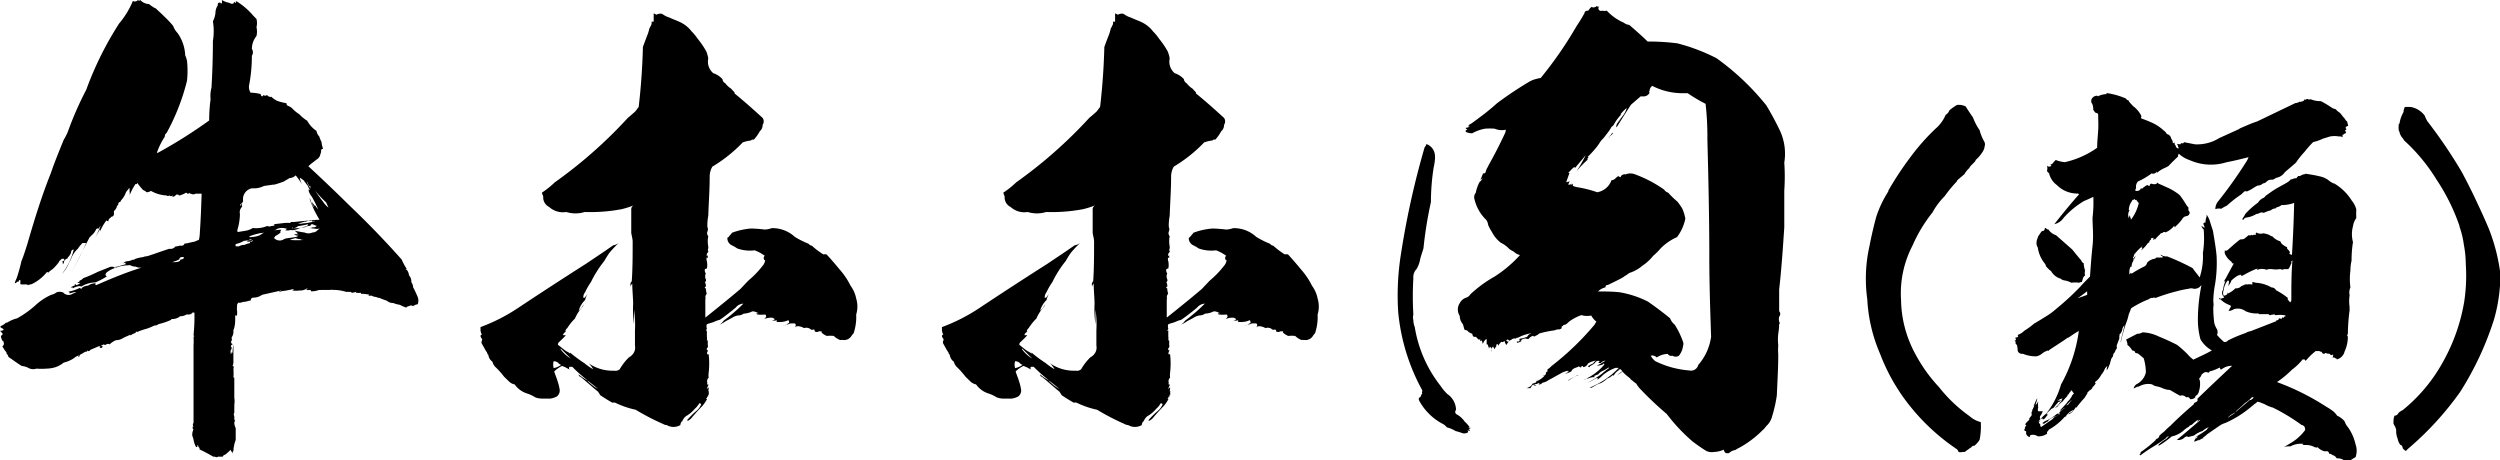 <svg xmlns="http://www.w3.org/2000/svg" viewBox="0 0 195.05 35.89"><g id="レイヤー_2" data-name="レイヤー 2"><g id="レイヤー_1-2" data-name="レイヤー 1"><path d="M11.63.32A2.94,2.94,0,0,0,12,.58a.34.34,0,0,0,.15.07c.21.21.43.39.64.61a8.47,8.47,0,0,1,.72.76,1.48,1.48,0,0,0,.33.54,3.22,3.22,0,0,1,.61,1.76,1.8,1.8,0,0,1,.14.43,7.21,7.21,0,0,1,0,1.55A16.85,16.85,0,0,1,13,10.37a.32.32,0,0,0-.14.29,5.47,5.47,0,0,0-.62,1.26h.08a38.23,38.23,0,0,0,4-2.52,12.59,12.59,0,0,1,.11-1.66,2.5,2.5,0,0,1,.07-.9c.07-1.19.11-2.41.11-3.64a4.64,4.64,0,0,0,0-1.54A1.75,1.75,0,0,0,16.81,1,1.12,1.12,0,0,1,17,.4a.16.16,0,0,1,0-.11h0a.15.15,0,0,1,.21-.07c0,.07.08.07.11,0A2.33,2.33,0,0,0,17.31,0a1.63,1.63,0,0,0,.58.22.4.4,0,0,0,.29.07s.07-.07.11-.15l.07.08c.07,0,.07-.08,0-.18a.1.1,0,0,0,.11.07,5.38,5.38,0,0,1,1.26,1.08l.28.29a1.27,1.27,0,0,1,0,.64,1.49,1.49,0,0,1,0,.69,1.65,1.65,0,0,0-.36,1,.48.48,0,0,1,0,.54,11.9,11.9,0,0,1-.21,2.27.83.83,0,0,0,.11.61,3.33,3.33,0,0,1,.79.11.19.19,0,0,0,.11.18s.07,0,.1-.11a.22.22,0,0,0,.29,0,.3.3,0,0,0,.33.14,1.83,1.83,0,0,0,.46.32,4,4,0,0,0,.72.18.21.21,0,0,0,.15.22.87.87,0,0,1,.36.25,2.83,2.83,0,0,0,.5.4,2.77,2.77,0,0,0,.61.5,2.2,2.2,0,0,0,.72.79.87.87,0,0,0,.22.44,2.2,2.2,0,0,0,.18.43c0,.18.07.36.11.54a.13.13,0,0,0-.15.14A.37.37,0,0,1,25,12a.58.58,0,0,1-.29.44c-.21.17-.47.35-.65.53,1.08,1,2.13,2,3.14,3,1.44,1.37,2.8,2.77,4.14,4.28a4.13,4.13,0,0,0,.39.72c-.07,0-.11.07,0,.07a.83.83,0,0,1,.18.44.7.7,0,0,1,.18.54.62.62,0,0,1,.14.39c.14.25.25.51.36.76a.8.8,0,0,1,0,.57.68.68,0,0,0-.36.15.26.26,0,0,0-.32,0,.27.27,0,0,0-.22.11,3.93,3.93,0,0,1-.5-.22,2,2,0,0,1-.51-.14.71.71,0,0,1-.5-.18,5.45,5.45,0,0,1-.58-.22.46.46,0,0,1-.25-.07.7.7,0,0,1-.36-.11.55.55,0,0,1-.25,0s0,0,.07-.07a3.59,3.59,0,0,0-.65-.07s0,0,0-.08a.93.93,0,0,1-.33,0v0h-.07a.11.11,0,0,0,0-.07.88.88,0,0,1-.32.07l-.07-.07v0H27a3.26,3.26,0,0,0-1-.15.64.64,0,0,0-.25,0l-.33,0,0,0h-.36a.47.47,0,0,1-.18,0s0,0,0,0-.21.11-.61.11c0,0,0-.08-.07-.11a1.46,1.46,0,0,1-.36,0h-.07a.26.26,0,0,0,.21-.07.11.11,0,0,1,0-.07.92.92,0,0,1-.65.18.14.14,0,0,0,.11,0v0a2.65,2.65,0,0,1-.69,0c.08,0,.11,0,.15-.07s-.15,0-.18,0a7.2,7.2,0,0,1-.83.14c0,.08-.07.08-.11,0a.23.23,0,0,0,.18-.07L20.45,23a1.15,1.15,0,0,1-.65.22c-.18,0-.25.11-.22.21l-.43.11a1.28,1.28,0,0,0-.36.07.41.41,0,0,1-.22,0c0,.07-.07.11-.07.18h0a.13.13,0,0,0,0,.11h0a1.17,1.17,0,0,0,0,.39v.11c0,.07,0,.07,0,.11a.19.19,0,0,1-.07.14s0,0-.08-.07V25a2.43,2.43,0,0,1-.14.79c0,.07,0,.07,0,0a.14.14,0,0,0,0-.1v.14a.73.73,0,0,1-.14.5.64.64,0,0,1,0,.29c-.07,0-.07.07,0,.15h0a.09.09,0,0,0,.07.1s0-.07,0-.1a.23.23,0,0,0,0,.14.09.09,0,0,0-.07,0c-.07.07-.07.15,0,.18l0,0a.29.29,0,0,1-.08.25v.25c.08,0,.08,0,.08-.11a.08.08,0,0,1,.07.07,4.36,4.36,0,0,1,.07-.68v-.07c0,.32,0,.65,0,.93v.08c0,.14,0,.25,0,.36a.72.72,0,0,1-.07.39h.07a.28.28,0,0,1,0,.22s0,0,0,0,0,0,0,0a3.66,3.66,0,0,1,0,.68s0,0,.07,0c0,.54,0,1,0,1.58a1.63,1.63,0,0,1,0,.54,1,1,0,0,1,0,.18V32c0,.1,0,.18,0,.21a.22.22,0,0,0,0,.25s0,.11,0,.15a.4.4,0,0,0,.07.25v0s-.07,0-.07.14a1,1,0,0,0,.11.4c0,.32,0,.61,0,.93a2.7,2.7,0,0,0-.18.87c-.07,0-.07.1,0,.18a.61.61,0,0,1-.22-.29,3.79,3.79,0,0,1-.43.39c-.11,0-.14.08-.18.15H17a.17.17,0,0,1-.22,0c-.07,0-.11,0-.14,0-.36-.21-.69-.39-1.08-.57a.13.13,0,0,0-.08-.18s0,0,0,0a.23.23,0,0,0-.07-.18c0,.14,0,.18-.11.18a1.76,1.76,0,0,1-.18-.47A1.46,1.46,0,0,0,15,34s0-.08,0-.11l0,0a.9.9,0,0,1,.1-.39c-.07,0-.07-.11-.07-.22a.09.09,0,0,0,.07,0,.21.21,0,0,1,0-.28c0-.47,0-1,0-1.48,0-1.3,0-2.63,0-4,0-.18,0-.4,0-.58a5.47,5.47,0,0,0,0-.68c.07,0,.07,0,0-.11a14.47,14.47,0,0,0,.07-1.76,1.72,1.72,0,0,0-.18,0l0,.07h0v0h-.1c0,.07,0,.07.1,0a.65.65,0,0,1-.43.07.87.87,0,0,1-.5.14.94.94,0,0,1-.58.22c-.07,0-.11,0-.14.07v0a5,5,0,0,1-.94.32l-.21.11s-.08,0-.11,0v0c-.18.07-.4.18-.61.25a6.28,6.28,0,0,0-.65.21.16.16,0,0,1-.22,0c0,.07,0,.15-.11.15V26a1.73,1.73,0,0,0-.32.18s0,0,0-.07c-.21.11-.43.18-.61.29a1,1,0,0,1-.5.14,1.49,1.49,0,0,0-.51.33.21.21,0,0,0-.25,0,.17.17,0,0,1-.21,0c-.15.07-.25.14-.33.18A.09.09,0,0,0,8,27c-.08,0-.11,0-.15,0s0,.07,0,0h0L7.74,27l-.68.29c-.08.1-.15.14-.22.07s0,.07-.07.07a.44.44,0,0,0-.22.07s0,0,0,.07,0,0,0-.07a2.11,2.11,0,0,1-.32.18.17.17,0,0,1-.15.18s.07-.11.15-.14a.86.86,0,0,0-.44.21,2.39,2.39,0,0,1-.82.36,2,2,0,0,1-.65.36,2.53,2.53,0,0,1-.69.11,5,5,0,0,1-.79,0,.76.76,0,0,1-.65-.07,1.59,1.59,0,0,0-.5-.14c-.36-.22-.68-.47-1-.68a.27.27,0,0,1-.07-.19c-.08,0-.11-.07-.11-.18A2.32,2.32,0,0,1,.18,27s.07,0,.11-.11,0-.1,0-.14h0c0-.07,0-.11-.11-.18a1,1,0,0,1-.11-.36v0a.71.71,0,0,0,.15-.15A1.64,1.64,0,0,0,0,25.81a.51.51,0,0,0,.29-.07s0,0-.07-.11l0,0c-.07,0-.14-.07-.18-.1a.15.15,0,0,1,0-.08,1.5,1.5,0,0,0,.32-.18.31.31,0,0,1,.22-.11,2.33,2.33,0,0,1,.75-.32,7.91,7.91,0,0,0,1.41-1,0,0,0,0,1,0,0,0,0,0,0,0,0,0A4.63,4.63,0,0,1,4,23v0a.86.86,0,0,0,.39-.18.71.71,0,0,1,.54,0,.56.56,0,0,0,.76.08.51.51,0,0,0,.25-.11c-.22,0-.36.07-.54.11l.07-.08c-.07,0-.11,0-.11-.07a3.18,3.18,0,0,0,.87-.29c.07.08.14.08.18,0s.07-.07.14-.1a1,1,0,0,1,.33-.08v0a1,1,0,0,1,.57-.18s0,.07,0,.14h.07c1.15-.5,2.34-1,3.53-1.36h0a.85.85,0,0,1-.47-.08.74.74,0,0,1-.4-.1A.3.3,0,0,0,10,20.7a2.71,2.71,0,0,0-.94.18,2.21,2.21,0,0,0-.72.36c-.14.14-.14.25,0,.32l0,0,0,0a5.46,5.46,0,0,1-.89.47,2.26,2.26,0,0,0-1.16.36.11.11,0,0,0,0-.07,1.15,1.15,0,0,0-.61.18s0,0,0-.07H5.51a.86.86,0,0,1,.32-.15h0s0-.07,0-.11h0s.07,0,.15.08a1,1,0,0,0,.29-.18H6.05A.1.1,0,0,1,6.12,22s.07,0,.11-.11l0,0H6.19a.45.45,0,0,0,.29-.18,11.5,11.5,0,0,0,1.15-.5l1-.4s.11,0,.21,0a.27.27,0,0,0,.18.08v-.08a.31.31,0,0,0,.11,0l.76-.22H9.75s0,0,.08-.07a.23.23,0,0,0-.26.07.5.5,0,0,1,.36-.21,1,1,0,0,0,.4-.11v0c.07,0,.14,0,.22-.07a2.73,2.73,0,0,1,.61-.14.92.92,0,0,1,.32-.07c.58-.18,1.15-.4,1.73-.58a.47.47,0,0,0,.47-.18,1.28,1.28,0,0,0,.36-.07.45.45,0,0,0,.21,0A.26.26,0,0,0,14.4,19s0,0,0,0l0,0c.25,0,.5-.11.76-.14l.36-.15a2.45,2.45,0,0,0,.07-.54c.07-1,.11-2,.14-3.06h-.47a.33.33,0,0,1-.36,0,.11.11,0,0,1-.07,0s0,0,0-.07a.29.29,0,0,1-.22.07c0-.07-.07-.07-.11-.07a1.76,1.76,0,0,1-.54.22c0-.08-.07-.08-.21-.08s0,0,0,0a.4.4,0,0,1-.32.18l.07-.11c-.15.07-.22.07-.29,0s.07,0,.07-.07v0c-.11.11-.18.15-.29.07a2.71,2.71,0,0,1-1.22-.36.54.54,0,0,1-.32.11,1.53,1.53,0,0,0-.29-.18,6.79,6.79,0,0,1-.47-.57c0,.1,0,.14-.11.1a4.1,4.1,0,0,0-.47.9.61.61,0,0,0,0-.28c0-.08,0-.18,0-.26s-.08,0-.11.08a.8.8,0,0,0-.22.32H9.79a2,2,0,0,1-.36.54.1.1,0,0,0,0,.07.27.27,0,0,0-.22.25.11.11,0,0,0,.07,0,.23.23,0,0,0-.18.22,1,1,0,0,1-.21.28c0,.11,0,.18,0,.26s-.11.18-.18.18-.07.1-.11.1v0a.26.26,0,0,0-.14.25s-.11,0-.15-.07a3.8,3.8,0,0,0-.5.86c0-.07,0-.14,0-.18-.14.25-.28.47-.39.69.14-.29.29-.58.43-.94a.59.59,0,0,0-.14.22.16.16,0,0,0-.22.07,1.25,1.25,0,0,1-.32.43A1.37,1.37,0,0,1,7,18.5s0,0,0,0c-.36.68-.69,1.33-1,1.94-.15.29-.29.54-.43.79a21.91,21.91,0,0,0,1.15-2.27H6.44a2.32,2.32,0,0,0-.36.44h0a2,2,0,0,0-.47.64,2.61,2.61,0,0,1-.21.44,2.79,2.79,0,0,1-.58.9,4.87,4.87,0,0,0,.93-1.91c-.14,0-.21.11-.21.25a.89.89,0,0,1-.25.36c0,.07,0,.11,0,.14v-.07l-.07.07s0,0,.07-.07a.5.5,0,0,0-.29.22.32.32,0,0,1-.1.25c0-.07,0-.11,0-.14l-.07-.08A.16.16,0,0,0,5,20.19c-.07,0-.11,0-.18,0l-.11.11s-.11.07-.11.14A3.53,3.53,0,0,1,4.1,21a2.21,2.21,0,0,0-.46.4s.07-.07.1-.15-.1,0-.1,0a3.38,3.38,0,0,1-1.19.93.46.46,0,0,0-.25.08s0-.08,0-.08-.07.11-.14,0a2.16,2.16,0,0,1-.47,0c0-.08,0-.18,0-.29s-.14,0-.14.07-.07,0-.07,0a.72.72,0,0,1-.22.15c0-.11.07-.25.15-.43a12.74,12.74,0,0,0,.36-1.3c.18-.43.32-.9.46-1.33.54-1.87,1.12-3.75,1.84-5.55.29-.86.65-1.72,1-2.59a4.41,4.41,0,0,0,.33-.65A26.06,26.06,0,0,1,6.73,7,25.94,25.94,0,0,1,9.29,1.84,6.75,6.75,0,0,0,10.37.07v0A.29.29,0,0,0,10.76,0c.07.07.11.07.18,0A1,1,0,0,0,11.63.32ZM14,20.16s0,0,0,0v.07a2.5,2.5,0,0,1-.58.22v0l.22,0s0,0,0,0l.11,0a.59.59,0,0,0,.29-.1.15.15,0,0,1,.07-.11,0,0,0,0,0,0,0,.28.28,0,0,0,.26-.14A.27.27,0,0,0,14,20.16Zm5.62-1.48h-.11a1.27,1.27,0,0,1-.47.11,2.08,2.08,0,0,1-.65.25.38.38,0,0,0,0,.18h.25a.78.78,0,0,1,.43-.11,1.36,1.36,0,0,1,.43-.14s0-.07,0-.11h.11a.13.13,0,0,0,.11-.14c-.08.07-.11.11-.18.11a.46.46,0,0,1-.29,0,.38.38,0,0,1,.36-.08Zm3.45-5a.69.69,0,0,1-.47.21c-.18.11-.32.18-.43.26a7.32,7.32,0,0,1-.75.25.09.09,0,0,1-.07,0l-.76.11a1.74,1.74,0,0,1-.94.18.87.87,0,0,0-.68,1,.48.48,0,0,1-.22.25c0,.08,0,.11,0,.15a1,1,0,0,1,.15-.22c0,.11-.07.18,0,.25a.6.6,0,0,0-.18.58A4.45,4.45,0,0,1,18.5,18c.07,0,.07,0,0,.11l.68-.11a1.51,1.51,0,0,0,.54-.21,2.29,2.29,0,0,0,1-.11.3.3,0,0,1,.29,0,1.51,1.51,0,0,1,.4-.07.17.17,0,0,1,0-.11h-.1l.86-.1v0a2.58,2.58,0,0,1,.5,0v-.08H23s0,.08-.07,0c.68-.07,1.33-.14,2-.18a7.94,7.94,0,0,1-.76-1.58v-.11a5.42,5.42,0,0,0,.29.72v-.11a.42.42,0,0,1-.11-.29,1.82,1.82,0,0,0,.22.29V16a1.79,1.79,0,0,0,.25.33,9.21,9.21,0,0,0-.5-1,1,1,0,0,1-.26-.61.1.1,0,0,0,.11.11l-.21-.43v.1s0,0,0-.07a3.61,3.61,0,0,1-.29-.43.87.87,0,0,1,.08.25.12.12,0,0,1,0-.11,1.65,1.65,0,0,0-.36-.28,1.63,1.63,0,0,0,.21.57A7.23,7.23,0,0,0,23.07,13.68Zm-2.7,4.5a5.33,5.33,0,0,0-.9.25c0,.07,0,.07,0,.07a2.13,2.13,0,0,0,.79-.14c.11-.07.22-.15.4-.25A.57.57,0,0,1,20.37,18.18Zm4-.69a.13.13,0,0,0-.14.11.36.36,0,0,1-.29,0s.07,0,.11-.11a6.76,6.76,0,0,1-.79.15.76.76,0,0,1-.43.18s0,0,0-.11,0,.07-.07.11v0c.43,0,.9-.07,1.36-.15h0a.64.64,0,0,1-.25,0,3.37,3.37,0,0,0-.61.18,1.19,1.19,0,0,1-.47.11h0s0,0,0,0a.39.39,0,0,0-.18,0,.73.73,0,0,1-.36,0,.7.7,0,0,1,.18-.11s0,0,0,0h-.07a1,1,0,0,0-.72,0,.67.67,0,0,1-.33.14,4.78,4.78,0,0,1,.65-.07c-.07.07-.11.15-.07.22a2,2,0,0,1-.43.29c0,.07-.08.1-.08.14a.6.6,0,0,0,.69.14.59.59,0,0,1,.36-.1.19.19,0,0,1-.18,0l.79-.11a.35.35,0,0,0,.22-.11.62.62,0,0,1-.33-.11.15.15,0,0,0,.11,0h-.07a1.89,1.89,0,0,1,.39,0,.38.38,0,0,1-.25-.14h.11a.83.83,0,0,1-.25-.15,6.76,6.76,0,0,0,.79.15.72.72,0,0,0,.61,0s0,0,0,0a.54.54,0,0,0,.33-.11h0a1.84,1.84,0,0,1,.25-.21.73.73,0,0,1-.46,0,.13.13,0,0,1-.18-.07s0,0,0,.07a.35.35,0,0,1-.18,0v0s0,0,.07,0,.07,0,.11-.08l.43,0v0h-.29a.37.37,0,0,0,.26-.11Zm-1.26,1.08a2.26,2.26,0,0,0-.5.15,7,7,0,0,0,1.12,0c-.11,0-.22,0-.33-.07A.66.66,0,0,1,23.07,18.57Zm.69-1.29a2.69,2.69,0,0,1-.54.14.79.79,0,0,0,.43,0c.29,0,.61-.11.93-.14a.51.51,0,0,0-.21,0s-.07,0-.07,0v0l0,0s0,0,0-.07a.44.44,0,0,1-.28,0C23.86,17.31,23.79,17.31,23.76,17.28Zm.18-3.21v.15s-.08-.07-.08-.11a3.54,3.54,0,0,0,.33.61.3.3,0,0,1,0-.18v0s-.07,0-.07,0A1.18,1.18,0,0,1,23.94,14.07Zm.39.47a12.23,12.23,0,0,0,.83,1.19,1.89,1.89,0,0,0,.43.47l-.18-.4C25,15.37,24.66,15,24.33,14.54Z"/><path d="M51.66,1.08a1.81,1.81,0,0,0,.57.29c.29.14.62.25.9.39a2.44,2.44,0,0,1,.83.69,3.65,3.65,0,0,1,.47.57,6.53,6.53,0,0,1,.68,1,2.72,2.72,0,0,1,.15.54,1.17,1.17,0,0,0,.39,1.15,1.64,1.64,0,0,1,.72.47.4.4,0,0,0,.22.32,1.73,1.73,0,0,0,.47.43c.07.11.18.18.25.29v.07c.75.61,1.48,1.26,2.19,1.91a.47.47,0,0,1,0,.54.63.63,0,0,1-.22.5,3.26,3.26,0,0,1-.46.65c-.11,0-.19,0-.22.07a2.71,2.71,0,0,0-.65.15A11.31,11.31,0,0,1,55.58,13a1.52,1.52,0,0,0-.21.75c0,1.08-.08,2.09-.11,3.1a3.61,3.61,0,0,0-.07.86.42.42,0,0,1,0,.36.36.36,0,0,0,.07.36,2,2,0,0,0,0,.8v.14s0,0,0,0-.07.18,0,.22h0v.07a.31.31,0,0,0-.11.33l.07-.08v.22s-.07,0-.07-.07a.44.44,0,0,0,0,.32l0,0a1.37,1.37,0,0,1,0,.57A.33.33,0,0,0,55,21a.36.36,0,0,0,.07.33.53.53,0,0,0,0,.46.21.21,0,0,1,0,.15l-.07.07a.62.62,0,0,1,.07.36c-.11,0-.11.07,0,.14s0,0,0,0v0a1.51,1.51,0,0,0,.07.4.51.51,0,0,0-.11.25.43.43,0,0,1,0,.22c0,.47,0,.93,0,1.4.9-.72,1.8-1.44,2.73-2.23.18-.18.4-.43.65-.68a7.19,7.19,0,0,0,1.08-1.12.87.87,0,0,0,.21-.43.19.19,0,0,1-.1-.25.15.15,0,0,1,.07-.11,3.2,3.2,0,0,0-.79-.43,2.94,2.94,0,0,1-1.37-.15,2.39,2.39,0,0,0-.43-.25.61.61,0,0,1-.33-.58.26.26,0,0,0,.15-.14,1.38,1.38,0,0,0,.21-.25,5.38,5.38,0,0,1,1.48-.33,9.81,9.81,0,0,1,1.08.08,1.9,1.9,0,0,0,.54-.11,2.56,2.56,0,0,1,1.8.68,6.8,6.8,0,0,0,1.08.54.37.37,0,0,0,.25.15,6.42,6.42,0,0,0,.9.68.64.64,0,0,1,.25,0c.43.46.79.9,1.15,1.33a5.57,5.57,0,0,1,.72,1.11,2.49,2.49,0,0,1,.44,1,2.14,2.14,0,0,1,0,1.25A4,4,0,0,1,66.6,26a1.55,1.55,0,0,0-.15.18.68.68,0,0,1-.65.35.8.8,0,0,0-.25,0,1.47,1.47,0,0,1-.5-.32,2.46,2.46,0,0,0-.54,0,1.36,1.36,0,0,1-.4-.25.25.25,0,0,1,0-.11h-.22s0,0,0,0a.29.29,0,0,1-.33,0v-.07s0,0,0,0,0-.07-.11-.07a.19.19,0,0,1-.18,0,.54.54,0,0,0-.54-.11,1,1,0,0,0-.47-.15l0,0a.3.3,0,0,0-.25.11q.15-.22,0-.33c-.08,0-.18,0-.26,0a.59.59,0,0,0-.25.07,1.13,1.13,0,0,0-.39.14.27.27,0,0,1,.18-.07,2.27,2.27,0,0,1,.28-.18s0,0,0,0,0-.17-.07-.21a1.47,1.47,0,0,1-.69.14h-.21v-.14a.56.56,0,0,1-.4,0,.24.24,0,0,0,.25-.08,1.18,1.18,0,0,0-.18-.11,1.37,1.37,0,0,0-.75.15.48.48,0,0,0,.25-.22c0-.07,0-.14-.07-.18a3.39,3.39,0,0,1-.61,0v0L59,24.44c.07,0,.14,0,.18,0a1.28,1.28,0,0,0-.4-.15c0,.07,0,.07,0,0v0a.15.15,0,0,1-.08,0,1.68,1.68,0,0,1-.68.18.73.73,0,0,1-.43.14,1.18,1.18,0,0,0-.4.14,5.94,5.94,0,0,1-.54.29,3.22,3.22,0,0,1-.5.29,1.38,1.38,0,0,0,.32-.32A13.35,13.35,0,0,0,58,23.69a.82.82,0,0,0-.61.32c-.4.32-.8.65-1.23.94a2.44,2.44,0,0,0-.47.17c-.21.08-.39.11-.54.18a.47.47,0,0,0,0,.33c0,.07-.07.11-.07.14s0,.07.07,0v.54s0,0,0-.07a1.19,1.19,0,0,1,0,.32s0,0,.07,0l0,0c0,.11,0,.22,0,.36a.3.3,0,0,1,0,.18.19.19,0,0,0-.08.15c0,.07.08.1.11.1v0c-.07.11-.11.18-.07.29h.11a6.25,6.25,0,0,1,0,1.44h0a1.54,1.54,0,0,0,0,.39.36.36,0,0,0-.11.36s0,.07,0,.07a0,0,0,0,0,0,0v0a.3.3,0,0,0,0,.1.17.17,0,0,0,.11,0,2,2,0,0,0-.15.36l.15-.15c0,.15,0,.29-.08.4,0-.07,0-.11.11-.07a.35.35,0,0,0,0,.25l-.07,0,0,.15h-.08v.07s-.07.07-.07.11,0,0,.07,0a2.66,2.66,0,0,1-.36.54c-.32.33-.61.65-.9,1-.07.07-.14.1-.18.14s-.1,0-.14,0a6.34,6.34,0,0,1,.68-.69,1.36,1.36,0,0,0,.44-.57.2.2,0,0,0-.15-.08,1.61,1.61,0,0,1-.36.44,2.4,2.4,0,0,1-.68.57.92.92,0,0,0-.29.4c-.07,0-.11.14-.14.21a.12.12,0,0,0,0,.08,1.06,1.06,0,0,1-1.08,0,.46.46,0,0,1-.25-.07,18.32,18.32,0,0,1-2.16-1.12A7,7,0,0,1,48,31.42a.41.41,0,0,0-.22,0c-.32-.18-.61-.36-.94-.58l-.18-.28c-.54-.44-1-.87-1.54-1.3.07.07.1.14.18.18v0a1,1,0,0,1-.18-.25,3.94,3.94,0,0,0,.75.51,12.4,12.4,0,0,1-1.22-1.08c-.11,0-.18,0-.22,0a.21.21,0,0,0,0,.22,2.62,2.62,0,0,0-.58-.29,2.27,2.27,0,0,0-.61.43c.07.25.18.47.25.72a4,4,0,0,1,.18.72.59.59,0,0,1-.21.5,1.44,1.44,0,0,1-.54.18h-.62a1.55,1.55,0,0,1-.54-.1,2.65,2.65,0,0,0-.61-.29,1.9,1.9,0,0,1-1-.72.84.84,0,0,1-.43-.22l-.4-.39a6.41,6.41,0,0,0-.68-.76.88.88,0,0,1-.22-.4.76.76,0,0,1-.32-.54A.24.24,0,0,1,38,27.5a2,2,0,0,1-.22-.36c-.07-.11-.14-.25-.22-.39h0a1.21,1.21,0,0,1,.07-.29.4.4,0,0,1-.14-.25s0-.08.11-.11a.69.69,0,0,1-.11-.4v-.18h0A14.08,14.08,0,0,0,40.46,24c1.73-1.15,3.5-2.3,5.26-3.42.68-.46,1.4-.93,2.12-1.44a1,1,0,0,0,.43-.18,8.62,8.62,0,0,0-.72.76s0,0,0,0a7.47,7.47,0,0,0-.4.64A8.46,8.46,0,0,0,46.11,22a5.21,5.21,0,0,0-.46.8s0,0,0,0a.62.62,0,0,0-.14.43h.11c.1-.14.21-.28.32-.46a1.82,1.82,0,0,0-.29.64,1.87,1.87,0,0,0-.5.83,1.81,1.81,0,0,0,.39-.5.51.51,0,0,1-.14.25,3.29,3.29,0,0,0-.54.86,4.33,4.33,0,0,0-.61.76h0a.33.33,0,0,0-.14.25h0s0,0,.07,0c-.15.08-.25.19-.25.29h0s.07,0,.15,0,0,0,.07,0l0,0c-.21.25-.43.43-.64.65h.07c-.07.07-.07.1,0,.14s.39.32.61.47a.92.92,0,0,1,.29.18s0,0,0-.08a11.59,11.59,0,0,0,1.12.83,4.57,4.57,0,0,0,.68.47,2,2,0,0,0-.36-.47,3.27,3.27,0,0,0,2,.58.51.51,0,0,0,.43-.11,4.16,4.16,0,0,1,.72-.93.94.94,0,0,0,.36-.33.79.79,0,0,0,.11-.58V25.77c0,.07,0,0,0,0a8.18,8.18,0,0,0-.07-1.62v1.15a8,8,0,0,1-.07-1.62.09.09,0,0,0,0,.07v-.39c0,.21,0,.39,0,.61a.27.27,0,0,1,0-.15c0-.57-.07-1.15-.07-1.69a.29.29,0,0,0-.11.22.34.34,0,0,1,.07-.4c.07-1,.07-2.05.07-3.09,0-.22-.07-.44-.11-.69,0-.61,0-1.26,0-1.87A.35.35,0,0,1,49.5,16a6.9,6.9,0,0,1-1,.32,13.08,13.08,0,0,1-2.88.22,2.44,2.44,0,0,1-1.44,0,1.59,1.59,0,0,1-1.33-.39.83.83,0,0,1-.47-.76,0,0,0,0,0,0,0s0,0,0-.08a1.22,1.22,0,0,1-.1-.28,6.88,6.88,0,0,0,1-.8A36,36,0,0,0,49,9.18c.15-.11.29-.25.47-.4s.22-.28.36-.43c.18-1.55.29-3.09.33-4.68.1-.29.21-.57.32-.86a3,3,0,0,0,.18-.58,3,3,0,0,0,.18-.36c0-.07,0-.11,0-.18H51c0-.18,0-.43,0-.65l.22.11A.59.59,0,0,1,51.66,1.08ZM43.2,28.18a.91.91,0,0,0,0,.54,1.51,1.51,0,0,0,.58-.25.58.58,0,0,1-.25-.18A.64.64,0,0,0,43.2,28.18Zm.54-1v.07a2.59,2.59,0,0,0,.79.72Zm2.12,2.56a3.92,3.92,0,0,0,.79.61C46.37,30.09,46.11,29.91,45.86,29.7Z"/><path d="M87.66,1.08a1.81,1.81,0,0,0,.57.29c.29.14.62.25.9.39a2.44,2.44,0,0,1,.83.69,3.65,3.65,0,0,1,.47.57,6.53,6.53,0,0,1,.68,1,2.72,2.72,0,0,1,.15.54,1.17,1.17,0,0,0,.39,1.15,1.64,1.64,0,0,1,.72.47.4.4,0,0,0,.22.32,1.73,1.73,0,0,0,.47.43c.07.11.18.18.25.29v.07c.75.61,1.48,1.26,2.19,1.91a.47.47,0,0,1,0,.54.63.63,0,0,1-.22.5,3.26,3.26,0,0,1-.46.65c-.11,0-.19,0-.22.07a2.71,2.71,0,0,0-.65.15A11.31,11.31,0,0,1,91.58,13a1.52,1.52,0,0,0-.21.75c0,1.08-.08,2.09-.11,3.1a3.61,3.61,0,0,0-.07.86.42.42,0,0,1,0,.36.36.36,0,0,0,.07.36,2,2,0,0,0,0,.8v.14s0,0,0,0-.07.18,0,.22h0v.07a.31.31,0,0,0-.11.33l.07-.08v.22s-.07,0-.07-.07a.44.44,0,0,0,0,.32l0,0a1.37,1.37,0,0,1,0,.57A.33.33,0,0,0,91,21a.36.36,0,0,0,.07.33.53.53,0,0,0,0,.46.21.21,0,0,1,0,.15l-.07.07a.62.62,0,0,1,.07.36c-.11,0-.11.07,0,.14s0,0,0,0v0a1.51,1.51,0,0,0,.07.4.51.51,0,0,0-.11.25.43.43,0,0,1,0,.22c0,.47,0,.93,0,1.4.9-.72,1.8-1.44,2.73-2.23.18-.18.4-.43.65-.68a7.19,7.19,0,0,0,1.08-1.12.87.87,0,0,0,.21-.43.19.19,0,0,1-.1-.25.15.15,0,0,1,.07-.11,3.2,3.2,0,0,0-.79-.43,2.94,2.94,0,0,1-1.37-.15,2.39,2.39,0,0,0-.43-.25.61.61,0,0,1-.33-.58.26.26,0,0,0,.15-.14,1.38,1.38,0,0,0,.21-.25,5.38,5.38,0,0,1,1.48-.33,9.81,9.81,0,0,1,1.08.08,1.9,1.9,0,0,0,.54-.11,2.56,2.56,0,0,1,1.8.68,6.8,6.8,0,0,0,1.08.54.37.37,0,0,0,.25.15,6.42,6.42,0,0,0,.9.68.64.64,0,0,1,.25,0c.43.46.79.9,1.15,1.33a5.57,5.57,0,0,1,.72,1.11,2.49,2.49,0,0,1,.44,1,2.14,2.14,0,0,1,0,1.25A4,4,0,0,1,102.6,26a1.55,1.55,0,0,0-.15.18.68.68,0,0,1-.65.35.8.8,0,0,0-.25,0,1.47,1.47,0,0,1-.5-.32,2.46,2.46,0,0,0-.54,0,1.36,1.36,0,0,1-.4-.25.25.25,0,0,1,0-.11h-.22s0,0,0,0a.29.29,0,0,1-.33,0v-.07s0,0,0,0,0-.07-.11-.07a.19.19,0,0,1-.18,0,.54.54,0,0,0-.54-.11,1,1,0,0,0-.47-.15l0,0a.3.3,0,0,0-.25.11q.15-.22,0-.33c-.08,0-.18,0-.26,0a.59.59,0,0,0-.25.07,1.13,1.13,0,0,0-.39.14.27.27,0,0,1,.18-.07,2.27,2.27,0,0,1,.28-.18s0,0,0,0,0-.17-.07-.21a1.47,1.47,0,0,1-.69.14h-.21v-.14a.56.56,0,0,1-.4,0,.24.24,0,0,0,.25-.08,1.18,1.18,0,0,0-.18-.11,1.37,1.37,0,0,0-.75.15.48.48,0,0,0,.25-.22c0-.07,0-.14-.07-.18a3.39,3.39,0,0,1-.61,0v0L95,24.44c.07,0,.14,0,.18,0a1.28,1.28,0,0,0-.4-.15c0,.07,0,.07,0,0v0a.15.15,0,0,1-.08,0,1.68,1.68,0,0,1-.68.18.73.73,0,0,1-.43.14,1.18,1.18,0,0,0-.4.14,5.94,5.94,0,0,1-.54.29,3.22,3.22,0,0,1-.5.29,1.38,1.38,0,0,0,.32-.32A13.35,13.35,0,0,0,94,23.69a.82.82,0,0,0-.61.32c-.4.32-.8.65-1.23.94a2.44,2.44,0,0,0-.47.17c-.21.08-.39.11-.54.18a.47.47,0,0,0,0,.33c0,.07-.07.11-.07.14s0,.07.07,0v.54s0,0,0-.07a1.19,1.19,0,0,1,0,.32s0,0,.07,0l0,0c0,.11,0,.22,0,.36a.3.3,0,0,1,0,.18.19.19,0,0,0-.08.15c0,.07.08.1.11.1v0c-.07.11-.11.18-.07.29h.11a6.25,6.25,0,0,1,0,1.44h0a1.54,1.54,0,0,0,0,.39.36.36,0,0,0-.11.36s0,.07,0,.07a0,0,0,0,0,0,0v0a.3.3,0,0,0,0,.1.17.17,0,0,0,.11,0,2,2,0,0,0-.15.36l.15-.15c0,.15,0,.29-.08.4,0-.07,0-.11.11-.07a.35.35,0,0,0,0,.25l-.07,0,0,.15h-.08v.07s-.07.07-.07.11,0,0,.07,0a2.66,2.66,0,0,1-.36.54c-.32.33-.61.65-.9,1-.07.07-.14.1-.18.14s-.1,0-.14,0a6.34,6.34,0,0,1,.68-.69,1.36,1.36,0,0,0,.44-.57.2.2,0,0,0-.15-.08,1.61,1.61,0,0,1-.36.44,2.4,2.4,0,0,1-.68.57.92.92,0,0,0-.29.4c-.07,0-.11.14-.14.21a.12.12,0,0,0,0,.08,1.06,1.06,0,0,1-1.08,0,.46.46,0,0,1-.25-.07,18.32,18.32,0,0,1-2.16-1.12A7,7,0,0,1,84,31.42a.41.41,0,0,0-.22,0c-.32-.18-.61-.36-.94-.58l-.18-.28c-.54-.44-1-.87-1.54-1.3.07.07.1.14.18.18v0a1,1,0,0,1-.18-.25,3.94,3.94,0,0,0,.75.51,12.4,12.4,0,0,1-1.22-1.08c-.11,0-.18,0-.22,0a.21.21,0,0,0,0,.22,2.62,2.62,0,0,0-.58-.29,2.27,2.27,0,0,0-.61.43c.07.25.18.47.25.72a4,4,0,0,1,.18.72.59.59,0,0,1-.21.5,1.44,1.44,0,0,1-.54.18h-.62a1.55,1.55,0,0,1-.54-.1,2.65,2.65,0,0,0-.61-.29,1.9,1.9,0,0,1-1-.72.84.84,0,0,1-.43-.22l-.4-.39a6.41,6.41,0,0,0-.68-.76.88.88,0,0,1-.22-.4.76.76,0,0,1-.32-.54A.24.24,0,0,1,74,27.5a2,2,0,0,1-.22-.36c-.07-.11-.14-.25-.22-.39h0a1.21,1.21,0,0,1,.07-.29.4.4,0,0,1-.14-.25s0-.08.11-.11a.69.69,0,0,1-.11-.4v-.18h0A14.08,14.08,0,0,0,76.46,24c1.73-1.15,3.5-2.3,5.26-3.42.68-.46,1.4-.93,2.12-1.44a1,1,0,0,0,.43-.18,8.62,8.62,0,0,0-.72.76s0,0,0,0a7.47,7.47,0,0,0-.4.64A8.46,8.46,0,0,0,82.11,22a5.21,5.21,0,0,0-.46.8s0,0,0,0a.62.62,0,0,0-.14.43h.11c.1-.14.21-.28.32-.46a1.82,1.82,0,0,0-.29.64,1.87,1.87,0,0,0-.5.83,1.81,1.81,0,0,0,.39-.5.51.51,0,0,1-.14.25,3.29,3.29,0,0,0-.54.86,4.33,4.33,0,0,0-.61.76h0a.33.33,0,0,0-.14.25h0s0,0,.07,0c-.15.08-.25.19-.25.29h0s.07,0,.15,0,0,0,.07,0l0,0c-.21.25-.43.43-.64.65h.07c-.07.07-.07.1,0,.14.22.18.39.32.61.47a.92.92,0,0,1,.29.18s0,0,0-.08a11.59,11.59,0,0,0,1.12.83,4.57,4.57,0,0,0,.68.47,2,2,0,0,0-.36-.47,3.27,3.27,0,0,0,2,.58.51.51,0,0,0,.43-.11,4.16,4.16,0,0,1,.72-.93.94.94,0,0,0,.36-.33.79.79,0,0,0,.11-.58V25.77c0,.07,0,0,0,0a8.18,8.18,0,0,0-.07-1.62v1.15a8,8,0,0,1-.07-1.62.09.09,0,0,0,0,.07v-.39c0,.21,0,.39,0,.61a.27.27,0,0,1,0-.15c0-.57-.07-1.15-.07-1.69a.29.29,0,0,0-.11.22.34.34,0,0,1,.07-.4c.07-1,.07-2.05.07-3.09,0-.22-.07-.44-.11-.69,0-.61,0-1.26,0-1.87A.35.35,0,0,1,85.5,16a6.9,6.9,0,0,1-1,.32,13.08,13.08,0,0,1-2.88.22,2.44,2.44,0,0,1-1.44,0,1.59,1.59,0,0,1-1.33-.39.83.83,0,0,1-.47-.76,0,0,0,0,0,0,0s0,0,0-.08a1.22,1.22,0,0,1-.1-.28,6.88,6.88,0,0,0,1-.8A36,36,0,0,0,85,9.18c.15-.11.29-.25.47-.4s.22-.28.36-.43c.18-1.55.29-3.09.33-4.68.1-.29.21-.57.32-.86a3,3,0,0,0,.18-.58,3,3,0,0,0,.18-.36c0-.07,0-.11,0-.18H87c0-.18,0-.43,0-.65l.22.11A.59.59,0,0,1,87.66,1.08ZM79.2,28.18a.91.91,0,0,0,0,.54,1.51,1.51,0,0,0,.58-.25.58.58,0,0,1-.25-.18A.64.64,0,0,0,79.2,28.18Zm.54-1v.07a2.59,2.59,0,0,0,.79.72Zm2.12,2.56a3.92,3.92,0,0,0,.79.61C82.37,30.09,82.11,29.91,81.86,29.7Z"/><path d="M111.85,13.1a17.45,17.45,0,0,0-.21,2.67,31,31,0,0,0-.58,3.6c-.07.25-.18.54-.25.82a2.34,2.34,0,0,1-.29.8.91.91,0,0,0-.25.72,24.29,24.29,0,0,0,0,2.84h0a.79.79,0,0,0,0,.43,1.49,1.49,0,0,0,.11.54,10,10,0,0,0,2,4.57,3.87,3.87,0,0,0,.54.65,1.54,1.54,0,0,1,.68,1.22c-.11.18-.07.33.11.4a1.84,1.84,0,0,1,.57.54,2.21,2.21,0,0,1,.36.4l-.07.07s0,0,.11,0,0,.08,0,.08h-.11a.61.61,0,0,0,.14.14.21.21,0,0,1-.25-.07c.11.14.11.21,0,.25a.53.53,0,0,1-.43,0,4.6,4.6,0,0,0-.47-.14,2.29,2.29,0,0,0-.68-.29.92.92,0,0,0-.36-.29,4.45,4.45,0,0,1-1.8-1.8c-.07-.14,0-.25.11-.28a1,1,0,0,1,.14-.29c-.07,0,0-.11,0-.22a15.74,15.74,0,0,1-1.88-6.08,20.48,20.48,0,0,1,.22-4.61,65.29,65.29,0,0,1,1.84-8.28.61.61,0,0,0,.14-.25,1,1,0,0,1,.65.76C112,12.38,111.92,12.74,111.85,13.1ZM127.11,1.94c.51.44,1,.87,1.44,1.3a17.9,17.9,0,0,1,2.31.14,14.65,14.65,0,0,1,3.06,1.16,19.55,19.55,0,0,1,3.88,3.67c.4.65.76,1.33,1.08,2a4.29,4.29,0,0,1,.33,2.48,15.58,15.58,0,0,1,0,2.16c0,.94,0,1.91,0,2.88-.11,1.66-.22,3.28-.4,4.86v1.69a.32.32,0,0,1,0,.43.73.73,0,0,0,.07.54s0,0-.07,0a5.27,5.27,0,0,1-.07.79s0,0,0,0l0,0a3.93,3.93,0,0,0,0,.9,4.53,4.53,0,0,0,0,.72c0,1.08-.07,2.12-.11,3.17a10.09,10.09,0,0,1-.36,1.62,1.52,1.52,0,0,1-.39.72c-.15.14-.22.29-.33.36a7.94,7.94,0,0,1-1.65,1.29c-.18.11-.36.18-.51.29a.88.88,0,0,0-.5.25c-.11,0-.18,0-.22,0a.36.36,0,0,1-.18-.28,1.92,1.92,0,0,1-.75.18,1,1,0,0,1-.62-.08q-.59-.37-1.08-.75a13.89,13.89,0,0,1-2-2.13,26.16,26.16,0,0,1-2.16-2.05,3.47,3.47,0,0,1-.22-.32,2.28,2.28,0,0,1-.28-.22.64.64,0,0,1-.22-.21,4.07,4.07,0,0,1-.58-.51,1.3,1.3,0,0,1-.39.25l.39-.28-.14-.15h-.07a.34.34,0,0,1-.18.07c.07,0,.11,0,.14,0a.85.85,0,0,0-.32.26,1.6,1.6,0,0,1-.18.21s0-.07,0-.11a.91.91,0,0,1-.43.29,2,2,0,0,1-.5.36,2.24,2.24,0,0,0-.29.11c-.18.11-.33.18-.43.25a1,1,0,0,0-.18,0,6.37,6.37,0,0,0,2.3-1.55c-.11,0-.18,0-.25,0a3.22,3.22,0,0,0-1,.57s0,0,0,0c-.14.15-.29.25-.4.36,0-.07,0-.11,0-.14s-.1.07-.1,0,0,0,0,0a4.53,4.53,0,0,1-.72.39,8.4,8.4,0,0,0,1.15-.72h0a6.77,6.77,0,0,1,.54-.43s0,0,0-.07a3.3,3.3,0,0,1-.51.29v0a.85.85,0,0,0-.32.26,1.61,1.61,0,0,0-.25.1c-.08,0-.08.08,0,.11a1.49,1.49,0,0,0-.54.11l0,0a.59.59,0,0,0-.36.11,4.26,4.26,0,0,0,1.65-1.22s-.07,0-.11-.07,0,.07,0,.07a0,0,0,0,0,0,0,1.26,1.26,0,0,1-.5.11,6.61,6.61,0,0,0,.68-.39.5.5,0,0,0-.36.18l-.21,0a.61.61,0,0,0,.11-.14.22.22,0,0,0-.22,0,.24.24,0,0,0-.14.14h0a2.13,2.13,0,0,1-.39.25c0,.08-.11.11-.15,0a2.75,2.75,0,0,1,.4-.22l0,0a.65.65,0,0,1,.22-.22,1.78,1.78,0,0,0-.61.22c-.11.18-.22.29-.4.29,0-.08,0-.08-.07-.08v0l-.11.07a.11.11,0,0,0,.07,0c-.07.07-.14,0-.18,0s0,0,0-.07a1.25,1.25,0,0,1-.32.14c-.18.08-.26.15-.29.26a1.58,1.58,0,0,1-.51.21c.33-.18.4-.21.18-.18,0,0,0,0,.08-.07a1.73,1.73,0,0,0-.65.25c-.29.15-.58.33-.87.47h0a1.09,1.09,0,0,1-.5.22.35.35,0,0,1-.29.14l.07-.11a.35.35,0,0,0-.22.07v0c-.1,0-.18,0-.18.07s0,0,.11,0-.07.07-.14.07,0,0,.07-.07-.22,0-.25.07a.94.94,0,0,1-.11.18.45.45,0,0,1-.18,0v0c-.07,0-.11,0-.14,0a.68.68,0,0,0,.5-.36.62.62,0,0,0,.29-.11.27.27,0,0,1,.14-.22c-.07.08-.14.11-.18.18a1.8,1.8,0,0,0,.72-.5c-.07,0-.11,0-.14.07a.27.27,0,0,0,.21-.29l.15-.1-.07-.08.07-.07s0,0,0,0a2.15,2.15,0,0,0,.29-.25h0a21.56,21.56,0,0,0,3.34-3.21l.15-.25a1.42,1.42,0,0,1-.4-.47,1.78,1.78,0,0,1-.65,0v0a.2.2,0,0,0-.21,0,3.33,3.33,0,0,0-.9.5c-.11.11-.22.22-.33.22s-.1.11-.18.11,0,.18-.07.18a.35.35,0,0,1-.25.07.57.57,0,0,0-.25.07h0a8,8,0,0,0-1.22.25.81.81,0,0,1-.29.18c-.07.07-.14.07-.18,0a.61.61,0,0,0-.36.25.14.14,0,0,0-.11,0v0a.37.37,0,0,0-.32,0,.61.61,0,0,0-.18.11s0,.07.11,0a.65.65,0,0,1-.4.18.25.25,0,0,1,0-.14c0,.07.11.07.21,0a.19.19,0,0,1,0-.18c.18,0,.36-.07.58-.14a.46.46,0,0,1,.32-.26.11.11,0,0,0-.1,0s0,0,0,0a3.06,3.06,0,0,0-.94.33c-.1,0-.14,0-.14.07a.4.4,0,0,0-.4.11v0s0,0-.07,0a.13.13,0,0,0,0,.07s0,0,0,0a.94.94,0,0,1-.18-.11.1.1,0,0,0-.11.11.62.62,0,0,0,.18.07.74.74,0,0,0-.18.25.68.68,0,0,1-.14-.32.23.23,0,0,1-.25.07.9.9,0,0,0-.25.33c0-.08,0-.15-.08-.15v0a.1.1,0,0,0-.07.11v.07a.31.31,0,0,0-.11.22.76.76,0,0,1-.14-.22.5.5,0,0,0-.14.43.88.88,0,0,0,0-.32s-.07-.08-.11-.08,0,.08-.07.11l-.11-.32c0,.07-.07,0-.07,0s0-.18,0-.33-.11,0-.18.08-.08.21-.15.21h0a.31.31,0,0,0-.08-.25c-.07,0-.07.07-.07.07s-.07-.07,0-.14h-.15a1.49,1.49,0,0,1-.21-.22.21.21,0,0,1-.25-.07c0-.07,0-.11-.08-.18a.66.66,0,0,1-.36-.25c-.07,0-.14,0-.21-.07l-.11-.4a1,1,0,0,1-.25-.65.91.91,0,0,1,0-1,.86.86,0,0,1,.54-.44.61.61,0,0,0,.29-.25,9.6,9.6,0,0,1,1.87-1.37,9.77,9.77,0,0,0,2-1.69,1.13,1.13,0,0,1-.47-.25c-.1-.07-.25-.14-.36-.22a2.3,2.3,0,0,0-.68-.5,2.51,2.51,0,0,1-.68-.83,3.29,3.29,0,0,1-.29-.54,1,1,0,0,0-.14-.39,3.3,3.3,0,0,1-.94-1.66.54.54,0,0,1,.11-.47,3,3,0,0,1,.29-.83.94.94,0,0,0,.25-.32v0c-.08.08-.15.11-.18.15l.21-.51c.11,0,.18,0,.22-.18s.14-.28.21-.46c.47-.83.87-1.62,1.26-2.45a.65.65,0,0,0,.08-.32,1.45,1.45,0,0,1-.87-.08,4.71,4.71,0,0,0-.75,0,3.26,3.26,0,0,0-1,.36,1.15,1.15,0,0,1-.5-.11s0-.07,0-.14l0,0c.07,0,.11,0,.11-.07a.1.1,0,0,1-.11-.11.56.56,0,0,0,.32-.11s-.07,0-.14,0a.48.48,0,0,1,.25-.22c.69-.5,1.37-1,2-1.58a28.62,28.62,0,0,1,2.6-1.73.37.37,0,0,0,.14-.07v0a4.5,4.5,0,0,1,.68-.18,30.67,30.67,0,0,0,2.81-4.07,11.18,11.18,0,0,0,.61-1c0-.14.15-.18.29-.18a1.16,1.16,0,0,1,.25-.29.33.33,0,0,0,.4-.07.18.18,0,0,0,.25,0A.16.16,0,0,0,125,.83a.73.73,0,0,0,.36,0l0,0a3.92,3.92,0,0,0,1.33.94A.76.76,0,0,0,127.11,1.94Zm1.8,4.76a.5.5,0,0,0-.21.43c-.07,0-.07,0,0,.11a.52.52,0,0,1-.5.28H128l-.75.65c-.4.61-.76,1.19-1.12,1.76-.07-.07,0-.14,0-.21s.07-.07.07-.14a.78.78,0,0,0,.25-.33.93.93,0,0,1-.25.29h0c.11-.14.22-.25.33-.4a1.84,1.84,0,0,0,.39-.72,3.44,3.44,0,0,0-.5.51h.07a3.76,3.76,0,0,0-.54.72h0a.56.56,0,0,1-.22.25,3.37,3.37,0,0,1-.39.57s0-.07.07-.1,0,0,0,0a3.69,3.69,0,0,1-.5.61c-.11.18-.22.33-.32.47a8.62,8.62,0,0,1-.72.79.11.11,0,0,0,.1,0c-.1.07-.14.15-.1.22a8.24,8.24,0,0,0-.87.9,10.89,10.89,0,0,0,.72-1.26c-.29.36-.57.68-.83,1l-.07-.07c-.18.14-.32.32-.47.46,0,0,.08,0,.11,0-.11.25-.18.54-.29.75,0,0,0,0,0-.07a.07.07,0,0,0,.11,0,.12.12,0,0,1,0,.15c0-.08.07-.15.18-.18a1.17,1.17,0,0,1-.11.25.21.21,0,0,0,.26-.07v.14a.56.56,0,0,0,.1-.14.32.32,0,0,1,0,.18,1.76,1.76,0,0,0,.32.1,9.26,9.26,0,0,1,1.59.4,1.45,1.45,0,0,0,1.11-.94.45.45,0,0,0,.36-.21s0,0,0,0a.17.17,0,0,0,.14-.14.33.33,0,0,0,.22.11c0-.11.11-.18.25-.22s.07.07.14,0a1,1,0,0,1,.72,0,9.85,9.85,0,0,1,2.27,1.19.66.66,0,0,0,.33.25,6.62,6.62,0,0,0,.71.69c.15.18.26.36.36.5a3.22,3.22,0,0,1,.26.83,3.56,3.56,0,0,1-.65,1.44,4.21,4.21,0,0,0-1.26.86,5,5,0,0,1-.61.61v0a3.51,3.51,0,0,1-.83.76,2.8,2.8,0,0,1-.94.54.8.8,0,0,0-.28.18s0,0,0,0h0a.76.76,0,0,0-.22.14c-.36.22-.76.4-1.12.58v0a.71.71,0,0,1-.18.07c-.1,0-.14.07-.14.18a1.15,1.15,0,0,0-.58.32c.58,0,1.16,0,1.73.07a7.74,7.74,0,0,1,2.16.72c.58.4,1.15.83,1.73,1.3a1.14,1.14,0,0,0,.36.5,6.37,6.37,0,0,1,.65,1.34.45.45,0,0,1,0,.32,1.48,1.48,0,0,1-.32.76.46.46,0,0,1-.51,0,.3.3,0,0,1-.36-.14,1.63,1.63,0,0,0-.86.28.49.49,0,0,0-.47-.14,1.34,1.34,0,0,0,.36.43,7.2,7.2,0,0,0,2.63.72.59.59,0,0,0,.72-.43,4.18,4.18,0,0,0,1-2.2c-.07-2.08-.14-4.17-.14-6.29,0-3-.07-6.05-.15-9.11a22.94,22.94,0,0,0-.14-2.77,12.6,12.6,0,0,1-1.4-.83c-.22,0-.4,0-.54,0A5.16,5.16,0,0,1,128.91,6.7Zm-6.55,23a6.52,6.52,0,0,1,.72-.43h.07A4.39,4.39,0,0,0,122.36,29.66Zm3.21-19h-.08a.87.87,0,0,0,.36-.33h-.07l0,0a0,0,0,0,0,0,0c.08-.1.15-.21.26-.36l-.54.76Z"/><path d="M152.94,35.28h-.06s-.06,0-.09-.06a.45.45,0,0,0-.11-.17,16.37,16.37,0,0,1-3.6-3.29,15,15,0,0,1-2.39-4.14,12.33,12.33,0,0,1-1-4.18v-.06a11.63,11.63,0,0,1,.17-4.2c.15-.78.32-1.5.52-2.25a8.61,8.61,0,0,1,.95-2,.1.1,0,0,1,0-.06A24.28,24.28,0,0,1,149,12.33a16.81,16.81,0,0,1,2-2.28,2.88,2.88,0,0,0,.8-1.09.53.53,0,0,0,.15-.12.64.64,0,0,0,.14-.23,4,4,0,0,1,.61-.43h.2a1.36,1.36,0,0,1,.46.12c.17.28.37.57.57.86a4.6,4.6,0,0,0,.52,1,3.65,3.65,0,0,0,.38.92.47.47,0,0,1,0,.37v.06a1.24,1.24,0,0,1-.23.46,2.63,2.63,0,0,1-.47.52v.06c-.14.17-.31.31-.46.49v.05a1.8,1.8,0,0,0-.4.49l-.57.49s0,.06-.06.12a10.16,10.16,0,0,0-.92,1.12,5.54,5.54,0,0,0-.95,1.27,11.44,11.44,0,0,0-1.56,2.59,8.05,8.05,0,0,0-.89,4.23,9.08,9.08,0,0,0,1.12,4.23,12,12,0,0,0,1.84,2.57,11.4,11.4,0,0,0,2.39,2.27,2,2,0,0,0,.87.46,5.35,5.35,0,0,1-.09,1.38,0,0,0,0,1,0,0,1.82,1.82,0,0,1-.4.46.37.37,0,0,0-.23.09s0,.06-.06.06a2.29,2.29,0,0,0-.23.17,1.2,1.2,0,0,0-.23.17h-.17A.48.48,0,0,1,152.94,35.28Z"/><path d="M165.87,7.69s0,0,0,0a.25.25,0,0,0,.2.14.23.23,0,0,0,.06.12c.09.11.2.23.32.35a2.06,2.06,0,0,1,.63.77.14.14,0,0,0,0,.18,7.12,7.12,0,0,1,.72.28,3.39,3.39,0,0,1,1,.64.8.8,0,0,1,.26.29.43.43,0,0,1,.34.37.44.44,0,0,1,.12.29c0,.06.06.06.11,0s0,.2.12.23a.22.22,0,0,0,.23.23,1.61,1.61,0,0,0-.12-.35s0,0,.06,0,0,0,0,0,.18.06.23,0v-.08a.21.21,0,0,0,.23,0v-.06l.87.17a3.26,3.26,0,0,0,1.9-.49l1.52-.69a.66.66,0,0,1,.15-.09c.4-.17.83-.37,1.27-.51l3-1.44a.55.55,0,0,0,.29-.09V7.92a.13.13,0,0,0,.17,0v0a.31.31,0,0,0,.26-.15s0,0,0-.06l.08.09a.13.13,0,0,1,.18-.06.23.23,0,0,0,.2,0,1.93,1.93,0,0,0,.72.15h.08a7.94,7.94,0,0,1,.78.46,1,1,0,0,0,.38.17,1.46,1.46,0,0,0,.34.29c.12.14.23.31.38.46a.43.43,0,0,0,.17.2l.09.35a.27.27,0,0,0-.21.14.42.42,0,0,0,.09.14c-.06,0-.12.06-.12.09s0,.06.06.09,0,0,0,.05,0,.06-.08.09-.12.09-.2.12a.2.2,0,0,1,0,.17.27.27,0,0,0-.25-.06,1.91,1.91,0,0,0-.72,0l-.55.17a3.17,3.17,0,0,1-.75.26,8,8,0,0,0-.69.78,6.32,6.32,0,0,0-.66.83c-.29.26-.61.52-.87.75a1,1,0,0,1-.72.44c0,.05-.05.08-.11.08l-.09.06s-.09,0-.14,0a.51.51,0,0,0-.35.14.43.43,0,0,1-.29.15.63.63,0,0,1-.43.17,3.88,3.88,0,0,0-.34.2,3,3,0,0,1-.49.26.24.24,0,0,0-.2,0l-.24.23h0a8.53,8.53,0,0,0-1.1.86,3.77,3.77,0,0,0-.46.26.81.81,0,0,0-.37,0,.06.06,0,0,1-.09,0,1,1,0,0,1,.17-.52,33.48,33.48,0,0,0,2.25-3.16,1.43,1.43,0,0,0,.17-.35c-.57.15-1.15.29-1.72.4a4.07,4.07,0,0,1-2.88-.17A2.3,2.3,0,0,1,170,12a.19.19,0,0,0-.06.2c-.26.26-.52.49-.75.75a3,3,0,0,1-.4.2,2.49,2.49,0,0,0-.52.35.23.23,0,0,0,0-.12.32.32,0,0,1-.4.15,5.56,5.56,0,0,1-1.07.63.59.59,0,0,0-.14.29.69.69,0,0,0,0,.23.3.3,0,0,0-.06.2.38.38,0,0,0,.35-.06s.06-.05.06-.11h.14a.88.88,0,0,1,.32-.23c0-.06.06-.06.14,0s.06,0,.12,0a.13.13,0,0,1,.14-.15.5.5,0,0,0,.4,0,.11.11,0,0,0,0-.09.87.87,0,0,1,.18.11c.25.09.51.23.8.35a4.64,4.64,0,0,1,.81.52,7.57,7.57,0,0,1,.49.72,1.4,1.4,0,0,0,.2.26.66.66,0,0,0,0,.23.25.25,0,0,1,.09.2.35.35,0,0,1-.21.23.42.42,0,0,0-.37.23,3.58,3.58,0,0,1-.43.49.76.76,0,0,0-.15.17.78.78,0,0,0-.05-.14,1.65,1.65,0,0,1-.67.52.06.06,0,0,1,0,0,.18.18,0,0,0-.2,0,.16.16,0,0,1-.12.06.13.13,0,0,0-.11.09,2.71,2.71,0,0,0-.41.43v-.09a.24.24,0,0,1-.17.09c.06,0,.06-.09.06-.17a.55.55,0,0,1-.18.05.08.08,0,0,0,0,.09c-.08.06-.14.12-.14.2h0c0,.06-.06.06-.09.06a3.49,3.49,0,0,1-.54.6,1.07,1.07,0,0,1,.11-.2c-.09,0-.09,0-.06-.08s.06,0,.09-.09h0a3.31,3.31,0,0,0-.6.58.33.33,0,0,0-.12.26s0,0,0,0l0,0c-.06.05-.09.11,0,.17a.48.48,0,0,1,.17-.23.29.29,0,0,0-.08.2c-.06,0-.12.09-.12.14a.23.23,0,0,1-.06.15.83.83,0,0,0-.08.31,0,0,0,0,0,0,0v0c0,.06-.06.09-.09.06a1.14,1.14,0,0,0-.08.6s0,0,.08-.08v-.09c0,.09.09.12.17.06a8.14,8.14,0,0,1,.87-.49.43.43,0,0,0,.26-.32,1,1,0,0,1,.63-.31l.09-.09h.49c0-.06,0-.12-.09-.12h0a.12.12,0,0,1-.06-.11.64.64,0,0,0,.49.14,17.13,17.13,0,0,1,2,.92c.14.21.31.41.46.61s.06.06.08.06a.24.24,0,0,0,0,.08c0,.06,0,.06,0,0a5.19,5.19,0,0,0,.26-1.93,7.51,7.51,0,0,0,.06-1.84.47.47,0,0,1-.17-.29,2,2,0,0,0,.23.17v-.11a.65.65,0,0,1-.09-.32q0,.14.09,0v0s.06.06.08,0a1.43,1.43,0,0,1,.09-.46s0-.06,0-.14a1.8,1.8,0,0,1,.23.43c.09.29.17.55.26.81.11.66.23,1.32.29,2a10.62,10.62,0,0,1-.12,2.19,7.71,7.71,0,0,0-.14,1.33,1.34,1.34,0,0,1,0,.49,9.22,9.22,0,0,0,.08,1.21,1.78,1.78,0,0,0,.21.48.52.52,0,0,1,0,.44,4.59,4.59,0,0,0,.54.54.29.29,0,0,0,.32-.11,10.78,10.78,0,0,1,1.38-.58,1,1,0,0,1,.38-.14l2-.78V25a.27.27,0,0,0,.2-.09v-.06a.18.18,0,0,1,.2.06c0-.06.06-.09.08-.14s.06.05.12,0a.11.11,0,0,0,0-.09s.06.06.11,0,0-.06-.08-.09a2.29,2.29,0,0,0-.64,0c-.05,0-.08,0-.11-.06a1.43,1.43,0,0,0-.35.06s-.11,0-.11-.08h-.69c-.06,0-.09,0-.12-.06a2.08,2.08,0,0,1-1-.17,1,1,0,0,0-.93-.15.63.63,0,0,1-.4.12c.06-.12.14-.23.2-.38a1.88,1.88,0,0,0-.29-.14,1.91,1.91,0,0,1-.54-.38c-.09,0-.12,0-.09-.11v-.06c0,.12.09.15.23.09s.09,0,.15-.09a.42.42,0,0,1-.09-.57,2.62,2.62,0,0,1,.17-.64.1.1,0,0,1,0-.06.24.24,0,0,0-.11.21.66.66,0,0,1,.14-.38c.2-.37.4-.75.64-1.18a.16.16,0,0,1-.18-.14,1.49,1.49,0,0,1-.52-.64.86.86,0,0,1,0-.23l.17,0,.14-.12c.29-.26.58-.52.89-.75,0,0,0,0,0,0s.23,0,.31-.05.18-.15.29-.23,0-.06,0-.09a.26.26,0,0,0,.32,0c0,.06.08.06.14,0a.51.51,0,0,0,.2,0,.1.1,0,0,1,0-.17.66.66,0,0,0,.55.06,2.53,2.53,0,0,1,.49.14.25.25,0,0,0,.2.09,1.34,1.34,0,0,0,.63.4L178,19a1.6,1.6,0,0,0,.44.29c0,.06,0,.11,0,.11a1.05,1.05,0,0,1,.23.29.21.21,0,0,0-.05.12l.2.08,0,0c.08-1.32.14-2.67.17-4.06A2.85,2.85,0,0,1,178,16a.74.74,0,0,1-.37.17l-.09.09a.58.58,0,0,0-.37.15,2.39,2.39,0,0,0-.55.2.4.4,0,0,0-.32,0,.41.41,0,0,1-.25.08,2,2,0,0,1-.84.29c-.09.06-.14.09-.17.15s-.09,0-.09-.06a2.57,2.57,0,0,0,.23-.38,6.45,6.45,0,0,1,1-.89.87.87,0,0,1,.37-.34.4.4,0,0,0,.21-.18c.2-.14.43-.31.66-.46s.66-.37,1-.57a1,1,0,0,0,.31-.26h.09a.79.79,0,0,1,.38-.09s0-.06,0-.08.06,0,.09,0a.06.06,0,0,1,0-.09.45.45,0,0,0,.17,0,.72.72,0,0,1,.38-.14s0,0,0-.09,0,.06,0,.06,0,0,.08,0c.38.06.72.11,1.07.2a1.69,1.69,0,0,1,.8.4l.26.15h.06a4,4,0,0,1,1.38,1.35,1.68,1.68,0,0,1,.35.69,5.09,5.09,0,0,0,0,.66,1.47,1.47,0,0,0-.26.64,2.37,2.37,0,0,0,0,1.24,8.73,8.73,0,0,0-.11,1.44,3.31,3.31,0,0,0-.09.77,5,5,0,0,0,0,1.33h0a.9.9,0,0,0-.06.6,3,3,0,0,0,0,.95h0a.49.49,0,0,0,0,.2,14.86,14.86,0,0,0-.14,1.88.13.13,0,0,0,0,.2,2.79,2.79,0,0,1-.26,1.18.81.81,0,0,1-.61.6s0-.05-.05-.08a.16.16,0,0,1-.12-.06.42.42,0,0,0-.2,0c.06,0,.09-.09.09-.2s-.06,0-.06,0v0a.3.3,0,0,1-.12,0,.49.49,0,0,0-.14-.11,1.06,1.06,0,0,1-.14,0c-.09-.06-.15-.06-.21,0s-.05,0-.11,0-.12-.2-.2-.15a.24.24,0,0,1-.09-.05v0c-.11,0-.2,0-.29,0a5,5,0,0,0-.77.75s-.06,0-.06-.06-.12,0-.17-.06a4.6,4.6,0,0,1-.87.84,7.75,7.75,0,0,1-1.15.95,19.34,19.34,0,0,1,3.86,1.93,4.07,4.07,0,0,1,.55.37,1.43,1.43,0,0,1,.28.32,1.63,1.63,0,0,1,.58.43,1.4,1.4,0,0,0,.26.46,3.66,3.66,0,0,1,.6,1.35,1.48,1.48,0,0,1,0,1,3.58,3.58,0,0,0-.46.29c-.17.06-.29.06-.37,0a2,2,0,0,0-.23-.14,1,1,0,0,0-.41-.06.52.52,0,0,0-.34-.26c-.09-.08-.17-.11-.23-.08a.48.48,0,0,0-.12-.21s-.05,0-.05,0-.15,0-.21,0a1.09,1.09,0,0,1-.54-.32c-.12.06-.18,0-.23,0a1.31,1.31,0,0,0-.61-.17c-.11,0-.2,0-.29,0s0-.06.06-.09a.1.1,0,0,1-.06,0,1.7,1.7,0,0,0-1,.2,1.12,1.12,0,0,0-.51.06l.57-.34a3.8,3.8,0,0,0,1.1-1c0-.2-.06-.35-.29-.4a15.3,15.3,0,0,0-2.25-1.36.55.55,0,0,1-.17-.05,2.15,2.15,0,0,1-.46-.21l-.43-.17s0,0,0,0a.45.45,0,0,0-.18,0,0,0,0,1,0,0,.06c-.05,0-.08.06-.11.06s-.2.17-.29.23A8.27,8.27,0,0,1,173.62,33a1.57,1.57,0,0,0-.43.2l-1,.69s0,0,0,0a1.17,1.17,0,0,1-.29.23.1.1,0,0,0,0,.08.09.09,0,0,1-.06,0s0,0,0,0a3,3,0,0,0-.34.2.35.35,0,0,0,.08-.11v0a1.33,1.33,0,0,1-.4.17,1.19,1.19,0,0,1,.12-.26s0,0,.05,0a.35.35,0,0,0,.12-.17.88.88,0,0,1-.2.12,1.92,1.92,0,0,1,.31-.23v0a5.91,5.91,0,0,0,.61-.41.35.35,0,0,1,.2-.2s0,0,0,0a1.45,1.45,0,0,0-.55.32,2,2,0,0,0-.66.35l-.43.11h-.09s0,0,0-.06a.65.65,0,0,0-.31.18.72.72,0,0,1-.52.11l-.06.06c.63-.52,1.27-1.07,1.9-1.61,0,0,0,0-.06,0a2.29,2.29,0,0,0-.23.17.45.45,0,0,0,.12-.2,3.17,3.17,0,0,0-.49.4.56.56,0,0,0-.23.12h.06a2.18,2.18,0,0,0-.46.31h0a2,2,0,0,1-.78.44c-.06,0-.12.08-.17,0a3.77,3.77,0,0,1-.61.38,1.44,1.44,0,0,0,.4-.38c-.11.06-.2.09-.23.18-.28.2-.54.37-.8.54a12.13,12.13,0,0,0-1.21.81h0s0,0,0-.06a.1.1,0,0,1-.08,0,.19.19,0,0,0,.11-.2,10,10,0,0,0,1.18-.95c0-.06.06-.09.14-.12s.06-.08.12-.11,0,0,0-.06.26-.26.4-.37a5.36,5.36,0,0,1,.75-.66h0a.6.6,0,0,1-.23.17c.58-.58,1.16-1.1,1.79-1.64,0,0,0-.06.06-.12a.5.5,0,0,0,.23-.14V31.1c.89-.86,1.78-1.7,2.7-2.56a1.3,1.3,0,0,0-.8.26s-.09.06-.12,0,0-.09-.06-.12a3.51,3.51,0,0,1-.63.26c-.11,0-.17.06-.2.12s-.2-.09-.35,0a1.37,1.37,0,0,0-.23.17c0,.09-.08.17-.14.26s-.06.11,0,.14a1.82,1.82,0,0,1-.06.9.49.49,0,0,1-.28.37V31a.49.49,0,0,1-.41.14.31.31,0,0,0-.11-.14.38.38,0,0,0-.2,0,.41.41,0,0,0-.47-.12l-.51-.29-.29-.17a0,0,0,0,1,0,0s0,0-.06,0,0,0-.06,0a2.34,2.34,0,0,1-.4-.11,2.09,2.09,0,0,0-.57-.18.78.78,0,0,1-.29-.14,1.42,1.42,0,0,0-1.13.23.12.12,0,0,0,0,.06.12.12,0,0,1,0-.06h-.08c.06,0,.11,0,.14-.09l-.37.18a.52.52,0,0,1,.31-.38,1.39,1.39,0,0,0,.64-.86,3.9,3.9,0,0,0-.17-1.12c-.15-.12-.29-.26-.47-.38a.43.43,0,0,1-.2-.06.19.19,0,0,0-.05-.11.43.43,0,0,0-.18-.06,1.28,1.28,0,0,0-.37-.43s0-.06,0-.12,0,0,0,0a1.2,1.2,0,0,1-.06-.23q-.09,0,0-.09l.83-.43a.72.72,0,0,0,.41-.11,3.13,3.13,0,0,1,1.26.32c.49.2,1,.43,1.44.66a9.25,9.25,0,0,1,.81.72,2.33,2.33,0,0,0,.46.43c.46-.23,1-.46,1.44-.72a2.32,2.32,0,0,1-.89-.87,5.81,5.81,0,0,1-.2-1.64,13.5,13.5,0,0,1,.28-2.59l-.14.15a.66.66,0,0,1-.46.14.6.6,0,0,0-.4,0,7.17,7.17,0,0,0-.95.2,14.25,14.25,0,0,0-1.64.52.18.18,0,0,0-.21,0,.29.29,0,0,0-.28.08,8.11,8.11,0,0,0-1.41.72c-.06.18-.12.32-.18.46a4.37,4.37,0,0,1-.23.75,13.37,13.37,0,0,0-.4,1.47s0,0,0,0,0-.05,0-.11c.08-.38.2-.81.29-1.24a0,0,0,0,1,0,0,.6.6,0,0,0-.18.4,1.31,1.31,0,0,1-.17.29c-.06,0-.06.06,0,.09a0,0,0,0,0,0,0v0c-.06,0-.06,0,0-.06a.23.23,0,0,0-.05.17c0,.06,0,.12,0,.14h0c-.06.18-.12.32-.18.47a.41.41,0,0,0,0,.28.83.83,0,0,0-.17.32.38.38,0,0,0-.14.32.83.83,0,0,0-.15.23c-.05.17-.08.31-.14.49a.1.1,0,0,0,0-.06h0a1.22,1.22,0,0,1-.2.43v0h0a.74.74,0,0,1,.06-.35,1.29,1.29,0,0,0-.2.21,1.63,1.63,0,0,1-.29.49s0,0,0,0a1.54,1.54,0,0,1-.49.57s0,.06.06.09a1.09,1.09,0,0,1-.29.34s0,0,.06,0a.86.86,0,0,0-.17.21h0v0l0,0s0,0,0-.06a2.64,2.64,0,0,0-.29.29s0,0,.06,0l0,0a1.6,1.6,0,0,0-.21.32c-.23.26-.48.54-.69.83,0,0,0,0,0-.06s-.14.18-.2.26a1.13,1.13,0,0,1-.37.29.1.1,0,0,0,0-.06,1.11,1.11,0,0,0,.4-.29,1.74,1.74,0,0,0-.34.18l-.26.26c0,.05,0,.05,0,.05s-.06.06-.12.06a4.55,4.55,0,0,1-1.24,1c-.05.09-.08.14-.14.17v.15a1.12,1.12,0,0,1-.72.2.77.77,0,0,0-.37-.12c-.21,0-.29.06-.23.18v0a.36.36,0,0,1-.32-.31.22.22,0,0,0,0-.15c-.09,0-.12-.06-.15-.11s.09,0,.06-.09a.26.26,0,0,1,.12-.23c-.09-.06-.09-.09-.06-.17a2.64,2.64,0,0,1,.29-.29.23.23,0,0,1,0-.12h0v0a2.31,2.31,0,0,0,.18-.23v-.18c-.06,0-.06.06-.06.09s0-.11.06-.17-.06,0,0,.06a.62.62,0,0,0,.05-.24.12.12,0,0,0,.06-.11.48.48,0,0,0,.09-.29.41.41,0,0,1-.09.12.66.66,0,0,0,.09-.15c0,.06,0,.09,0,.06a3.31,3.31,0,0,1,.23-.52c0,.18-.09.35-.12.52a.5.5,0,0,0,.2-.34,3.66,3.66,0,0,0,0,.57.31.31,0,0,0,0,.26,1,1,0,0,0,.29,0,.1.1,0,0,1,.06,0,1.05,1.05,0,0,1-.15.32.24.24,0,0,0-.05.26c0,.06.08,0,.17,0s0,.06.06.06.14-.06.26-.23,0-.09.08-.09,0-.06,0,0,0-.06,0-.09-.06.06-.06.09a.25.25,0,0,1,.06-.14.09.09,0,0,0-.06,0c0-.06.06-.12.11-.18A6.59,6.59,0,0,0,160.8,30a11.73,11.73,0,0,0,1.39-4.18,7.65,7.65,0,0,0-.67.43.32.32,0,0,0-.14.12.09.09,0,0,1,0-.06c-.49.35-1,.66-1.5,1l-.08.09s0-.06,0-.06a1.42,1.42,0,0,0-.46.23,1,1,0,0,1-.46.23,2.63,2.63,0,0,1-1.06-.2.35.35,0,0,1-.4-.23,2.05,2.05,0,0,0-.06-.46.3.3,0,0,1-.12-.15c.06-.05,0-.11-.06-.2.09,0,.12,0,.09-.11s-.06-.06,0-.12a.19.19,0,0,0,.2-.11.14.14,0,0,1-.05-.09,1.33,1.33,0,0,0,.51-.32,6.43,6.43,0,0,0,.78-.57c.26-.15.55-.32.81-.49a5.24,5.24,0,0,0,.89-.64,20.5,20.5,0,0,0,1.9-1.75c.23-.26.49-.52.75-.78.06-.81.11-1.58.2-2.39s0-1.47,0-2.22a9.48,9.48,0,0,0,.06-1.61c-.26.12-.49.23-.72.32A6.76,6.76,0,0,0,161,17a1.17,1.17,0,0,1-.72.49c.6-.77,1.24-1.55,1.93-2.33l-.09-.06a2.24,2.24,0,0,1-1.64-.66,1.56,1.56,0,0,1-.61-.92c-.08-.06-.11-.12-.17-.17a.68.68,0,0,0,0-.43.23.23,0,0,0,.35,0l-.09-.09s0,0-.06,0a.3.3,0,0,0,.32-.18l.17-.17a2.24,2.24,0,0,0,.72.17,7,7,0,0,0,2.51-1.12c0-.43.05-.89.08-1.35s0-.81,0-1.24c0-.09-.11-.12-.2-.14a.79.79,0,0,1-.2-.29,0,0,0,0,1,0,0,.09.09,0,0,0,0-.12.77.77,0,0,0-.06-.28.36.36,0,0,1,0-.46.48.48,0,0,1,.41-.18s0,0,0,0v0c0,.05.06.05.12,0a1.7,1.7,0,0,1,.46-.12.1.1,0,0,1,.06,0s.06,0,.06,0,0,0,0,0,0,0,0-.09A5.75,5.75,0,0,1,165.87,7.69ZM159.8,17.94a.06.06,0,0,1,0-.06,1.13,1.13,0,0,0,.61.47l1.27,1.12c.23.29.46.57.71.86a.27.27,0,0,0,.18.2,1.93,1.93,0,0,0,.11.58.6.6,0,0,0,0,.37l-.12.12a2.61,2.61,0,0,0-.12.37V22a.56.56,0,0,0-.23.06,2,2,0,0,0-.6,0,1.79,1.79,0,0,0-.52-.18.53.53,0,0,1-.32-.14,1.25,1.25,0,0,1-.74-.58,2.21,2.21,0,0,1-.41-.4.37.37,0,0,0-.11-.23,2.54,2.54,0,0,1-.52-1.21.68.68,0,0,1-.09-.49c0-.08.06-.2.09-.31s.11-.18.17-.29a1.72,1.72,0,0,1,.15-.2c.14,0,.23-.06.23-.26A1.12,1.12,0,0,1,159.8,17.94Zm1.84,12.53s0-.06.06-.09a1.37,1.37,0,0,0-.32.4c-.06,0-.06,0-.06.06a.65.65,0,0,1-.11.15,2.92,2.92,0,0,0-.29.34,1.38,1.38,0,0,0-.4.4.78.78,0,0,1-.21.09c-.05,0-.05,0,0,0a1.3,1.3,0,0,0,.44-.46s.05,0,.08-.06a.48.48,0,0,1,.09-.23c-.06,0-.09.06-.12.06s-.08,0-.14.06-.12,0-.12-.06,0,.06,0,.09a.24.24,0,0,0,.25,0,.2.2,0,0,1-.2.14c-.11.15-.23.26-.31.38a.33.33,0,0,1-.2.14.9.9,0,0,1,.14-.14s0,0,0,0h0c-.26.26-.52.49-.8.72-.12.14-.24.26-.35.37s0,0,.09,0-.09.06-.09.09a.2.2,0,0,0,.11.17.3.3,0,0,0,.06.23l1-.69a.15.15,0,0,1-.11,0c.08,0,.14-.08.26-.14s.11,0,.17-.06a1.71,1.71,0,0,0-.75.37v0a.1.1,0,0,1,0,.06,1.43,1.43,0,0,0-.26.15.13.13,0,0,1-.2,0,1.17,1.17,0,0,1,.26-.18,3,3,0,0,0,.81-.49s.08-.08.2-.08c-.06.06,0,.08.06.06s0-.06.08-.06h-.14a1.38,1.38,0,0,1,.23-.26,2.24,2.24,0,0,0,.6-.55s0,0,0,0a3.14,3.14,0,0,1,.23-.29,4.09,4.09,0,0,0-.46.47c.06,0,.12-.06.21-.12h0a.79.79,0,0,1-.37.32v0h0v0l-.29.2s-.06,0-.06,0c.18-.2.35-.37.55-.6a.52.52,0,0,1,.17-.2s0-.06.06-.06a.6.6,0,0,1,.17-.23h-.05a.85.85,0,0,1,.2-.23Zm1,.11c-.12.15-.21.23-.29.35a.45.45,0,0,1-.2.32l-.09,0a.13.13,0,0,0,0,.09.78.78,0,0,1-.2.23,2.42,2.42,0,0,1-.38.35l.44-.52a3.28,3.28,0,0,0,.4-.58.92.92,0,0,0,.2-.31A.14.14,0,0,1,162.65,30.58Zm.2-7.6c0-.06,0-.17,0-.26-.26.2-.49.38-.75.55C162.36,23.18,162.59,23.1,162.85,23Zm3.8-7.37s-.06,0-.09-.09l-.06.06c-.08,0-.14,0-.14.09a1.18,1.18,0,0,0-.26.72h.06a.71.71,0,0,0-.06.63.57.57,0,0,1,.09-.23c0,.12.06.23.08.35a3.46,3.46,0,0,0,.61-1.3,1,1,0,0,1-.2-.26Zm3,18.26a7.43,7.43,0,0,1-1.23.92s0,0,0-.09a2.71,2.71,0,0,1,.8-.55A1.68,1.68,0,0,1,169.64,33.87Zm9.13-10.46c0-1,0-2.1.09-3.14a.2.2,0,0,1-.12.15c.06.08.06.14,0,.17a1.25,1.25,0,0,1-.2.4,1,1,0,0,1-.29,0c-.14.06-.26.06-.34,0a1.81,1.81,0,0,1-.69,0c-.15,0-.26,0-.38.06a1,1,0,0,0-.72,0v0c-.06,0-.06,0,0-.06s-.08,0-.11,0c-.38.15-.69.32-1,.49a.12.12,0,0,1-.2-.05c-.06,0-.09,0-.09.05a.12.12,0,0,1-.08,0,2.63,2.63,0,0,0-.55.41,1.1,1.1,0,0,1-.26.43.73.73,0,0,0,.06-.43.11.11,0,0,1-.09,0,1.49,1.49,0,0,0-.31.75.53.53,0,0,0,0,.43.44.44,0,0,0,.28-.12.12.12,0,0,1,0-.14s0,.09,0,.11a1.81,1.81,0,0,0,.64-.43.51.51,0,0,0,.46-.17,2,2,0,0,0,.28-.12c.06,0,.09-.05.15,0a1,1,0,0,1,.43,0V22a1.46,1.46,0,0,1,.26.06,2.75,2.75,0,0,1,1.24.37.36.36,0,0,1,.34.21,5.59,5.59,0,0,1,.92.6c0,.06,0,.12,0,.14a1.3,1.3,0,0,1,.18.21A.21.21,0,0,0,178.77,23.41Zm-4.35,8.76a2,2,0,0,0-.63.43c.11-.06.23-.15.35-.23A2.43,2.43,0,0,0,174.42,32.17ZM175.86,31a.13.13,0,0,0-.17,0,3,3,0,0,1-.55.46c-.2.2-.4.37-.6.54,0,0,0,0,0,0a.53.53,0,0,0-.12.15l1.12-.95a.11.11,0,0,0,.09,0,0,0,0,0,0,0,0,.77.77,0,0,1,.17-.12c-.05,0-.05-.06-.05-.06S175.81,31,175.86,31Z"/><path d="M187.59,35.1a.3.3,0,0,1-.15-.23.24.24,0,0,0-.17-.17,1,1,0,0,1-.2-.46,1.63,1.63,0,0,1-.12-.52c0-.06,0-.11,0-.17s-.06-.2-.09-.29-.06,0-.06-.06a.48.48,0,0,0-.06-.14c0-.09,0-.14,0-.2a1.28,1.28,0,0,1,.08-.43.32.32,0,0,0,.29-.18.6.6,0,0,1,.2-.17.23.23,0,0,1,.12-.06,12.68,12.68,0,0,0,3.13-3.71,14.54,14.54,0,0,0,1.7-4.78,13.63,13.63,0,0,0,.12-2.94,8.48,8.48,0,0,0-.15-1.5,7.09,7.09,0,0,0-.34-1.41v-.05A15.67,15.67,0,0,0,190.09,14a14,14,0,0,0-2.56-3.08s0-.06,0-.06a1.23,1.23,0,0,1-.31-.49c0-.06,0-.11-.06-.14a1.88,1.88,0,0,1,0-.58c.06,0,.06,0,.06-.08a2.56,2.56,0,0,1,.31-.84V8.61l.09-.26a3.87,3.87,0,0,1,.49,0,1.77,1.77,0,0,1,1.06.66,4.14,4.14,0,0,0,.2.43,38.09,38.09,0,0,1,2.71,4c.38.72.75,1.44,1.1,2.19s.69,1.47,1,2.22a14.59,14.59,0,0,1,.9,3.51,12.7,12.7,0,0,1-.49,3.54,24.13,24.13,0,0,1-2.65,5.68,24.13,24.13,0,0,1-4.06,4.43l-.06.06c-.06.06-.09.11-.14.11Z"/></g></g></svg>